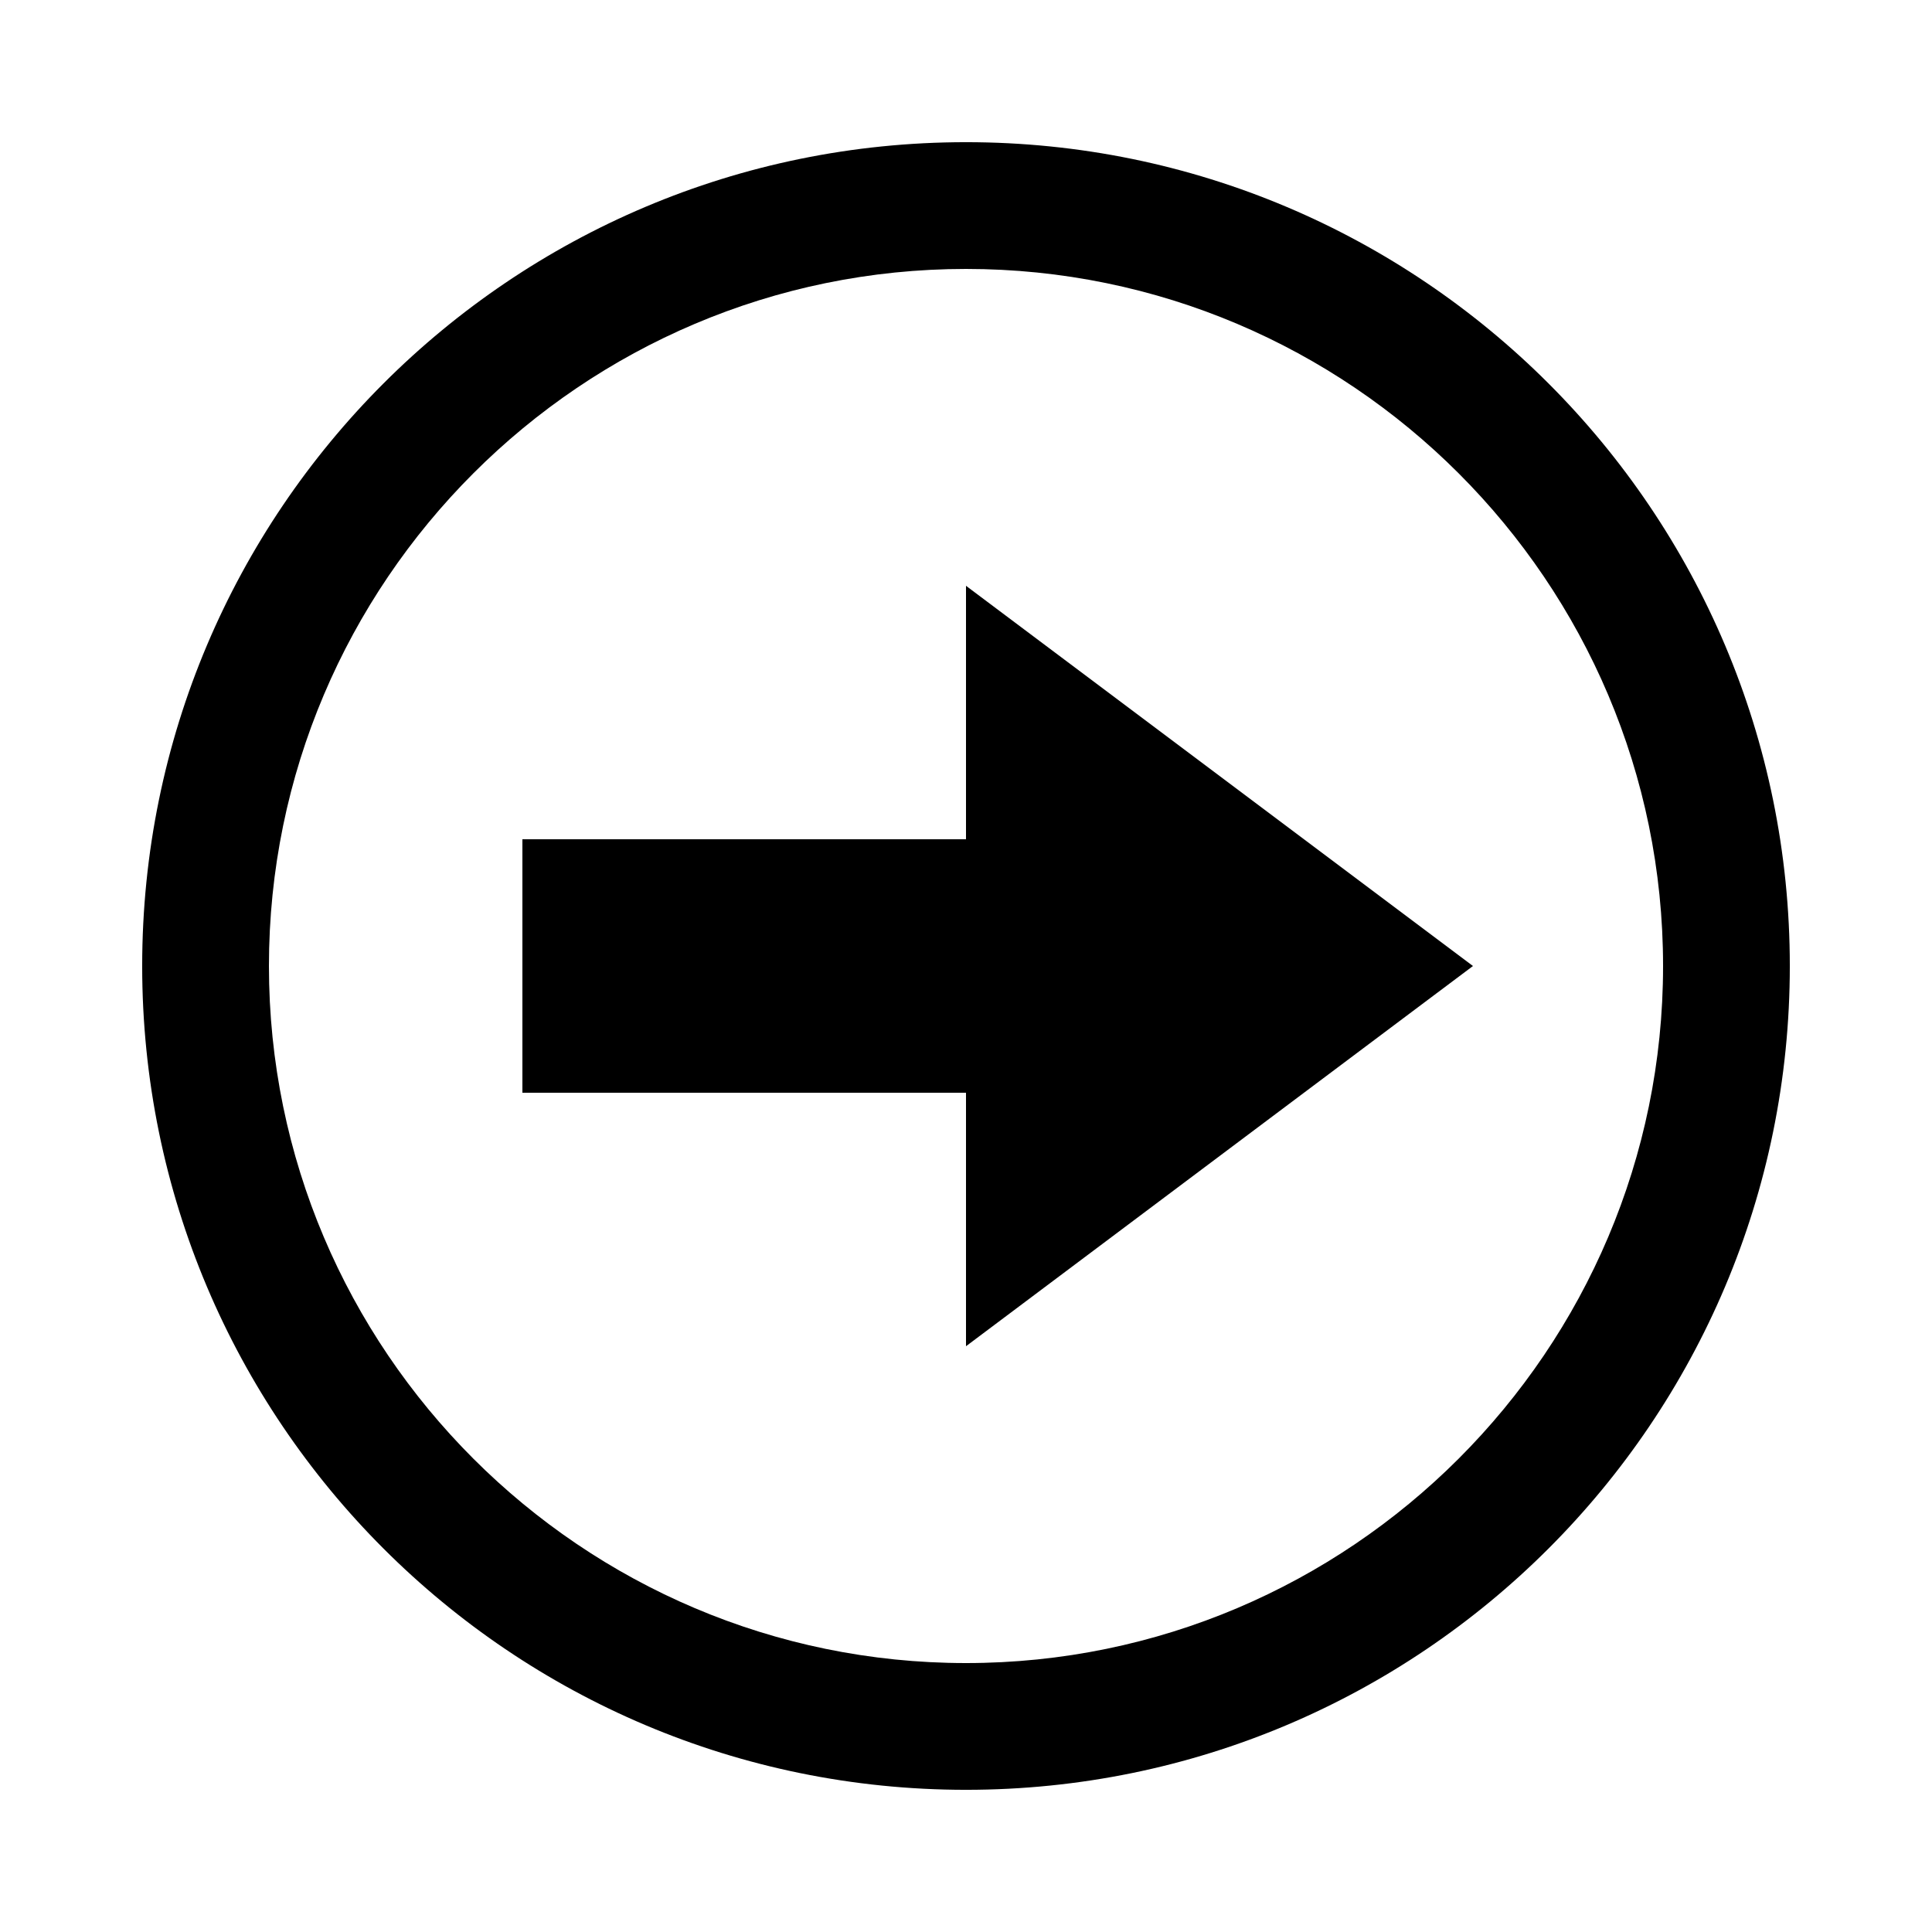 <?xml version="1.0" encoding="UTF-8"?>
<!-- Uploaded to: ICON Repo, www.svgrepo.com, Generator: ICON Repo Mixer Tools -->
<svg fill="#000000" width="800px" height="800px" version="1.1" viewBox="144 144 512 512" xmlns="http://www.w3.org/2000/svg">
 <g>
  <path d="m400 618.32c120.58 0 218.32-97.738 218.32-218.32s-97.738-218.32-218.32-218.32-218.32 97.738-218.32 218.32c-0.004 120.58 97.738 218.32 218.32 218.32zm0-403.05c101.85 0 184.73 82.875 184.73 184.73 0 101.85-82.875 184.73-184.73 184.73-101.85 0-184.73-82.875-184.73-184.73s82.875-184.73 184.73-184.73z"/>
  <path d="m400 366.41h-117.56v67.176h117.56v67.176l134.35-100.76-134.35-100.76z"/>
 </g>
</svg>